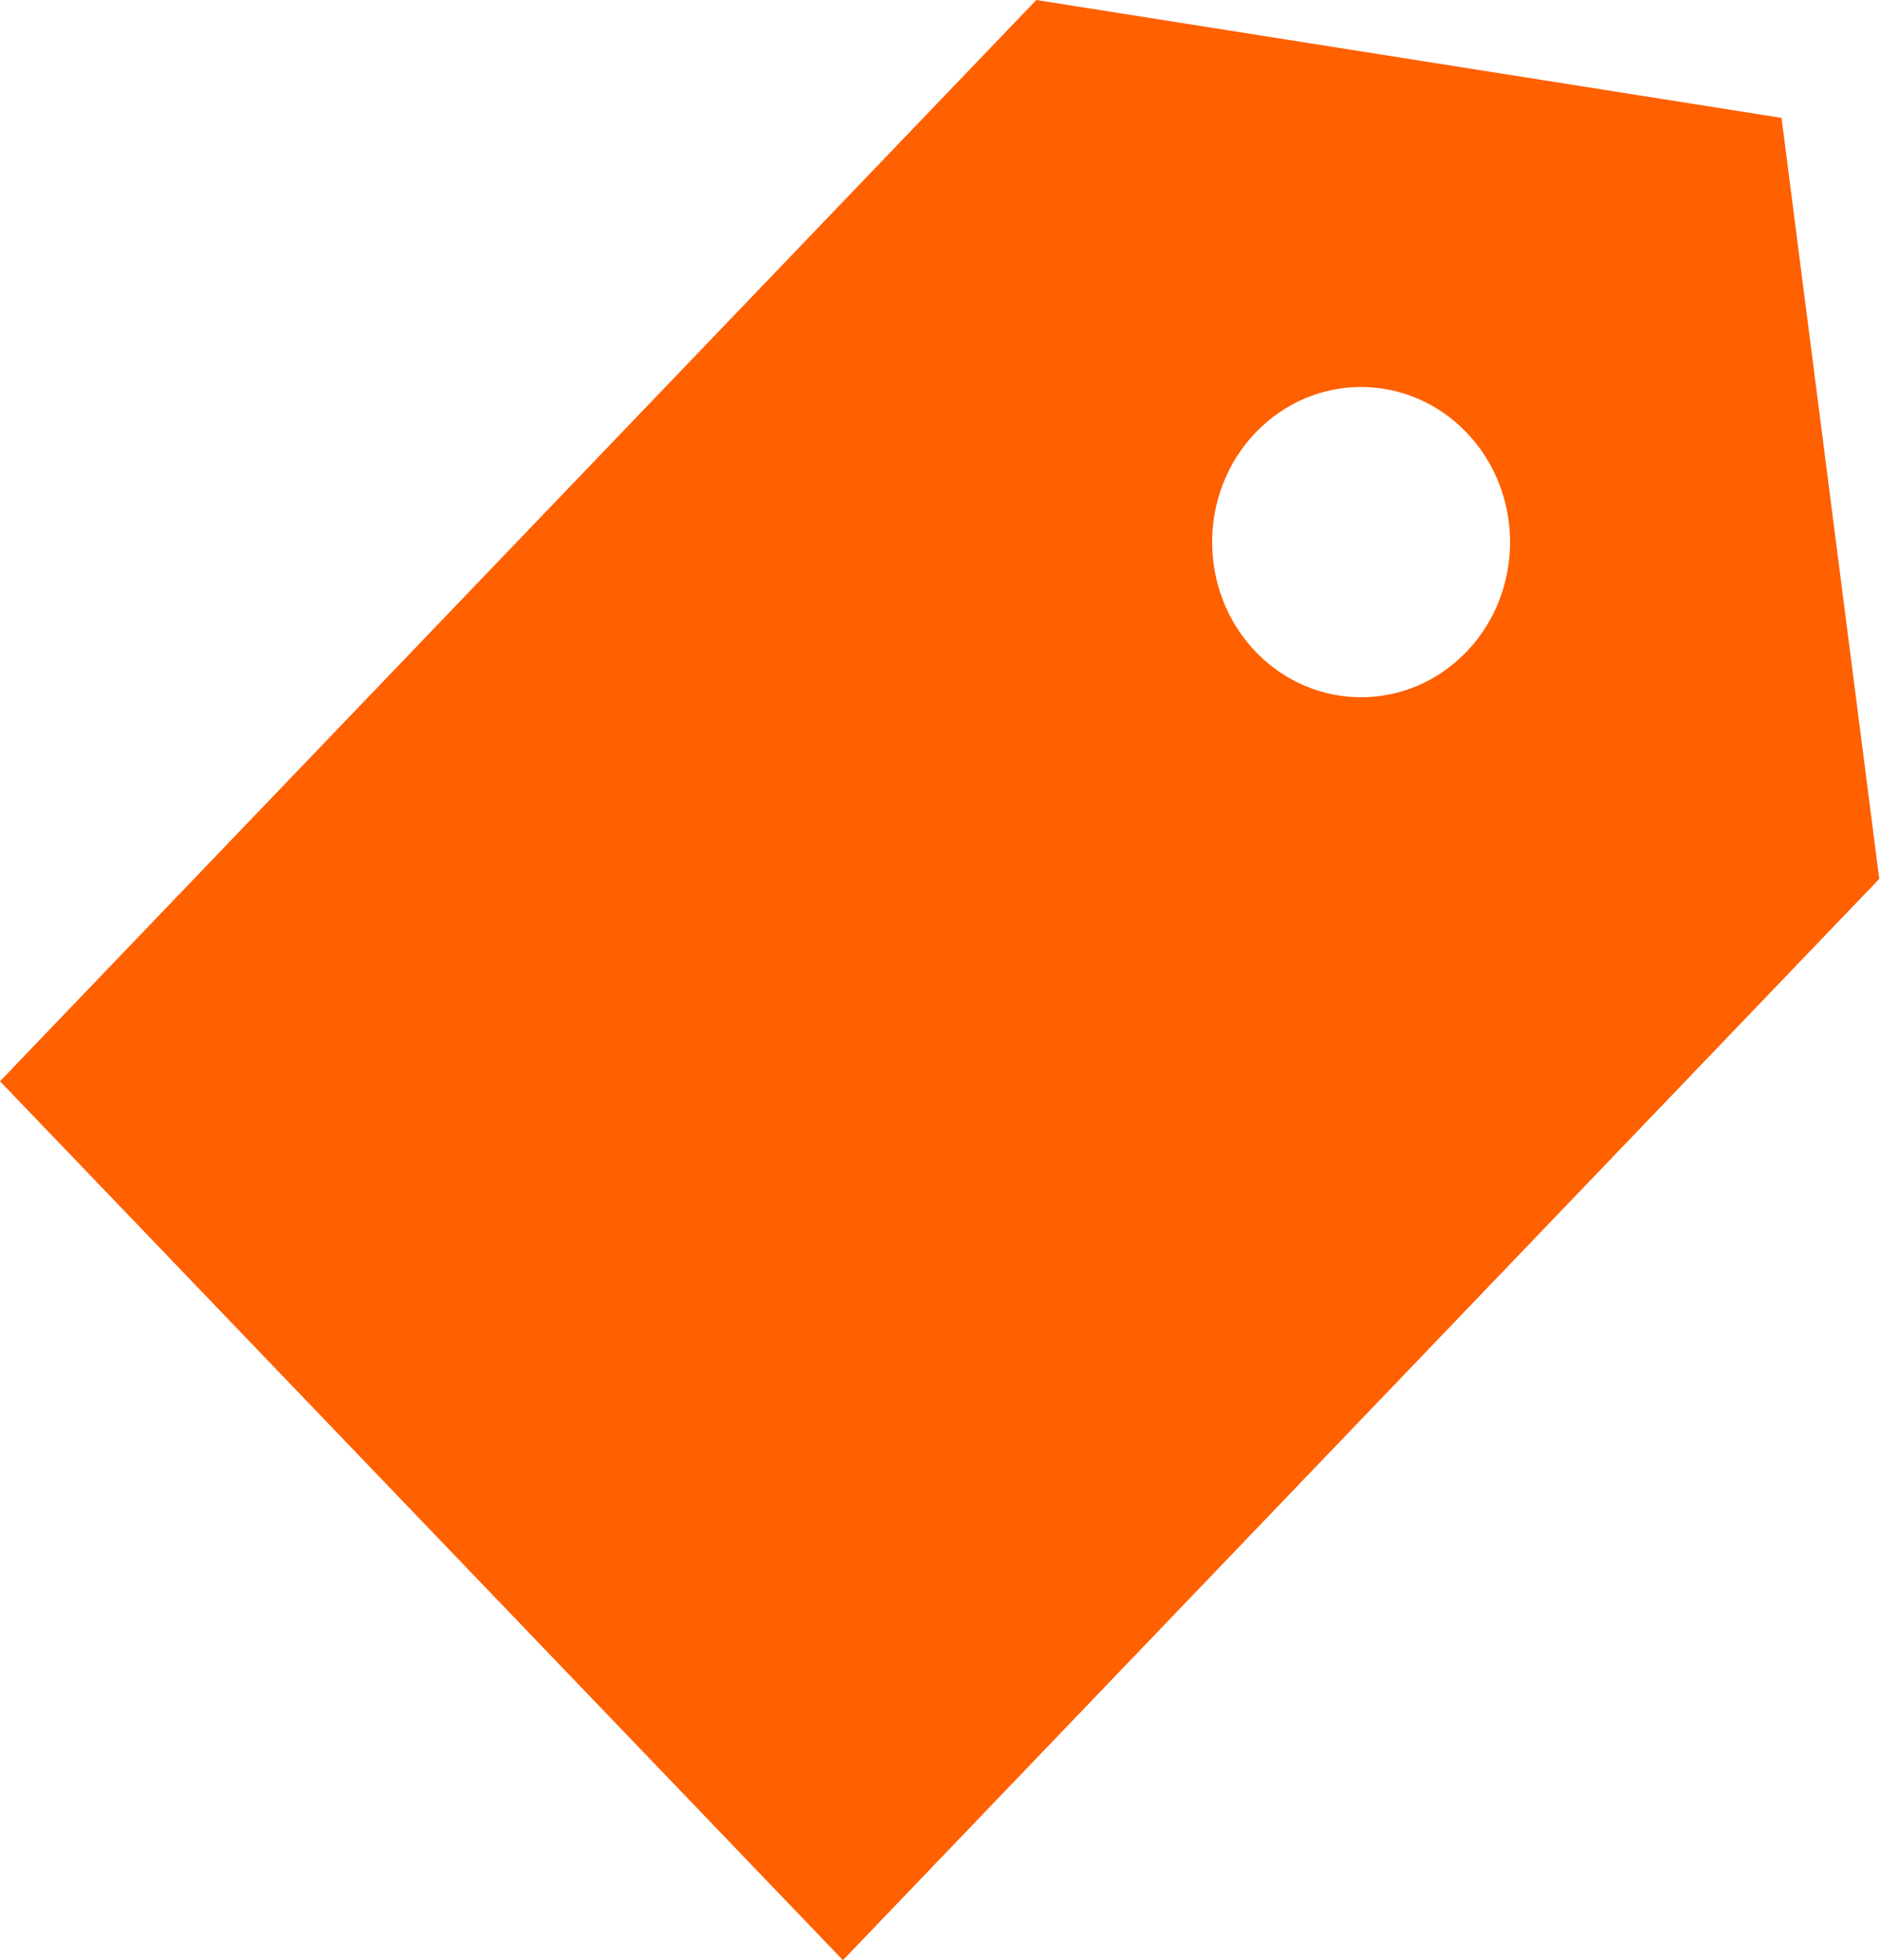 <?xml version="1.0" encoding="UTF-8"?><svg id="Layer_2" xmlns="http://www.w3.org/2000/svg" viewBox="0 0 25.18 26.25"><defs><style>.cls-1{fill:#ff6000;}</style></defs><g id="Layer_1-2"><path class="cls-1" d="M23.87,1.58L13.88,0,0,14.48l11.29,11.77,13.88-14.48-1.31-10.2Zm-4.23,7.15c-.78,.81-2.04,.81-2.82,0s-.78-2.13,0-2.94c.78-.81,2.04-.81,2.82,0,.78,.81,.78,2.13,0,2.94Z"/></g></svg>